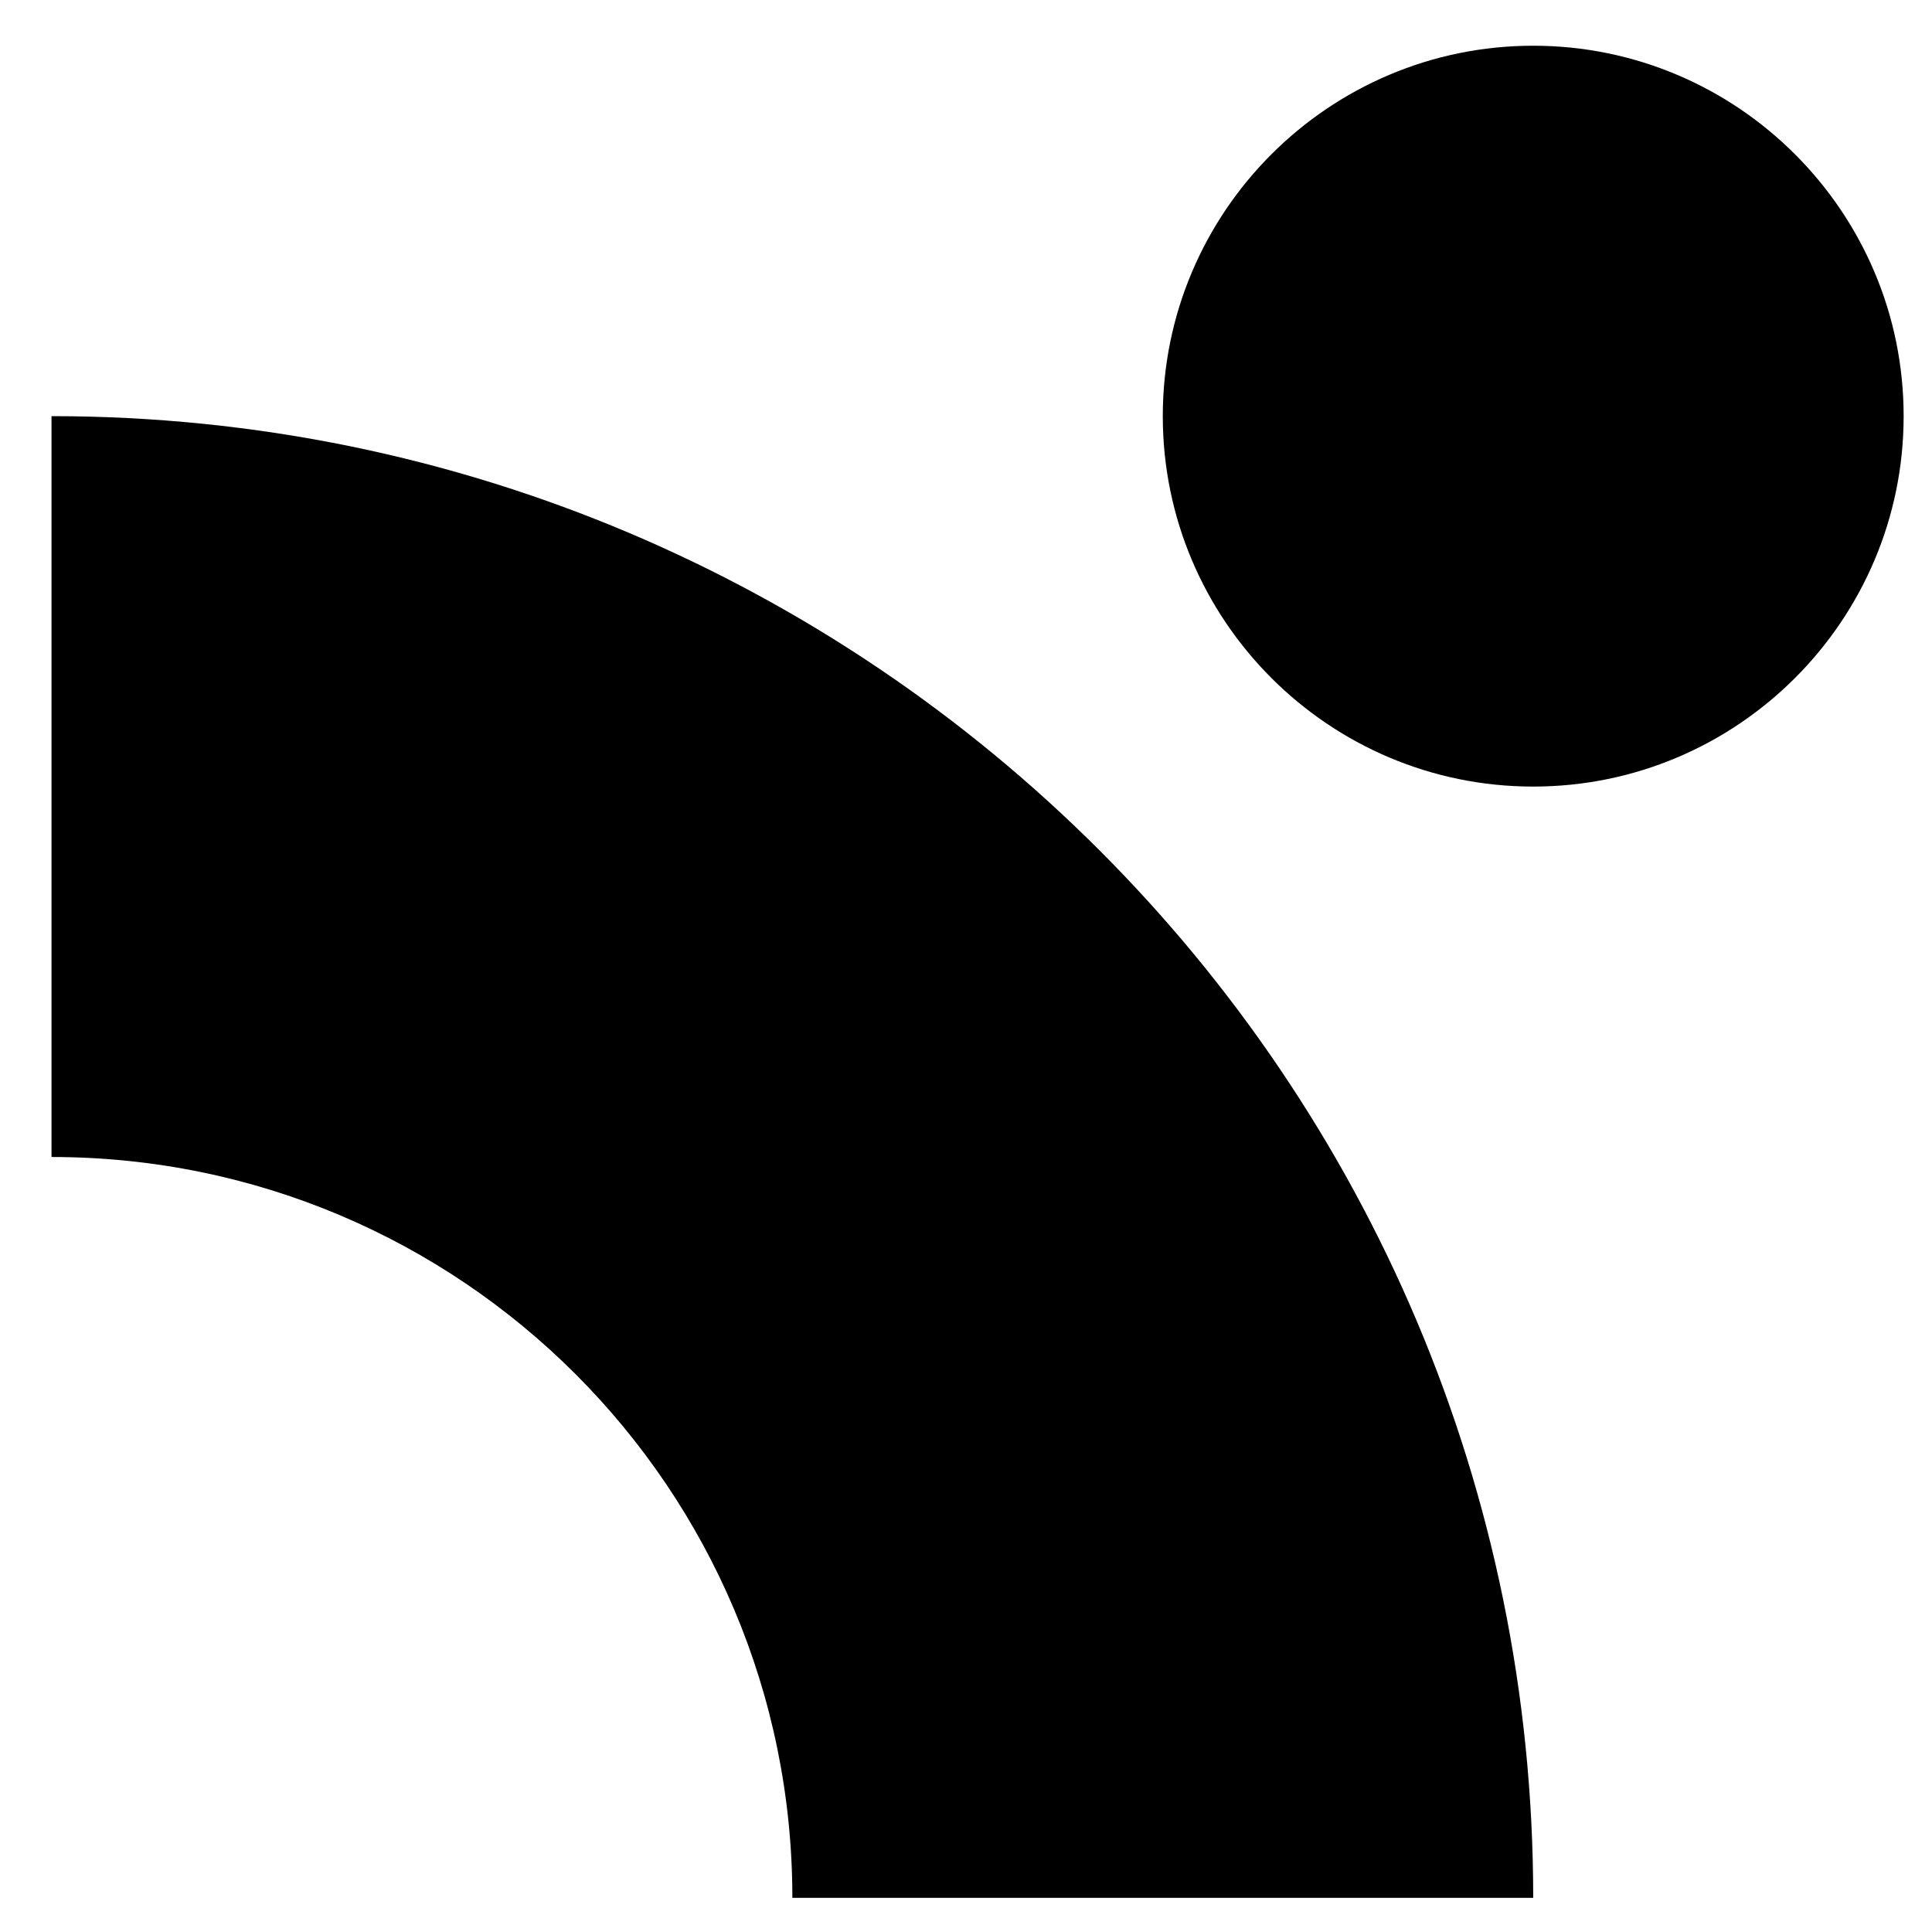 <?xml version="1.0" encoding="utf-8"?>
<!-- Generator: Adobe Illustrator 25.2.3, SVG Export Plug-In . SVG Version: 6.00 Build 0)  -->
<svg version="1.1" id="Layer_1" xmlns="http://www.w3.org/2000/svg" xmlns:xlink="http://www.w3.org/1999/xlink" x="0px" y="0px"
	 viewBox="0 0 33.38 33.38" style="enable-background:new 0 0 33.38 33.38;" xml:space="preserve">
<path d="M26.49,13.59c3.53,0,6.4-2.87,6.4-6.4s-2.87-6.4-6.4-6.4c-3.53,0-6.4,2.87-6.4,6.4S22.96,13.59,26.49,13.59z"/>
<path d="M13.69,32.79h12.8c0-14.14-11.46-25.6-25.6-25.6v12.8C7.96,19.99,13.69,25.72,13.69,32.79z"/>
</svg>
